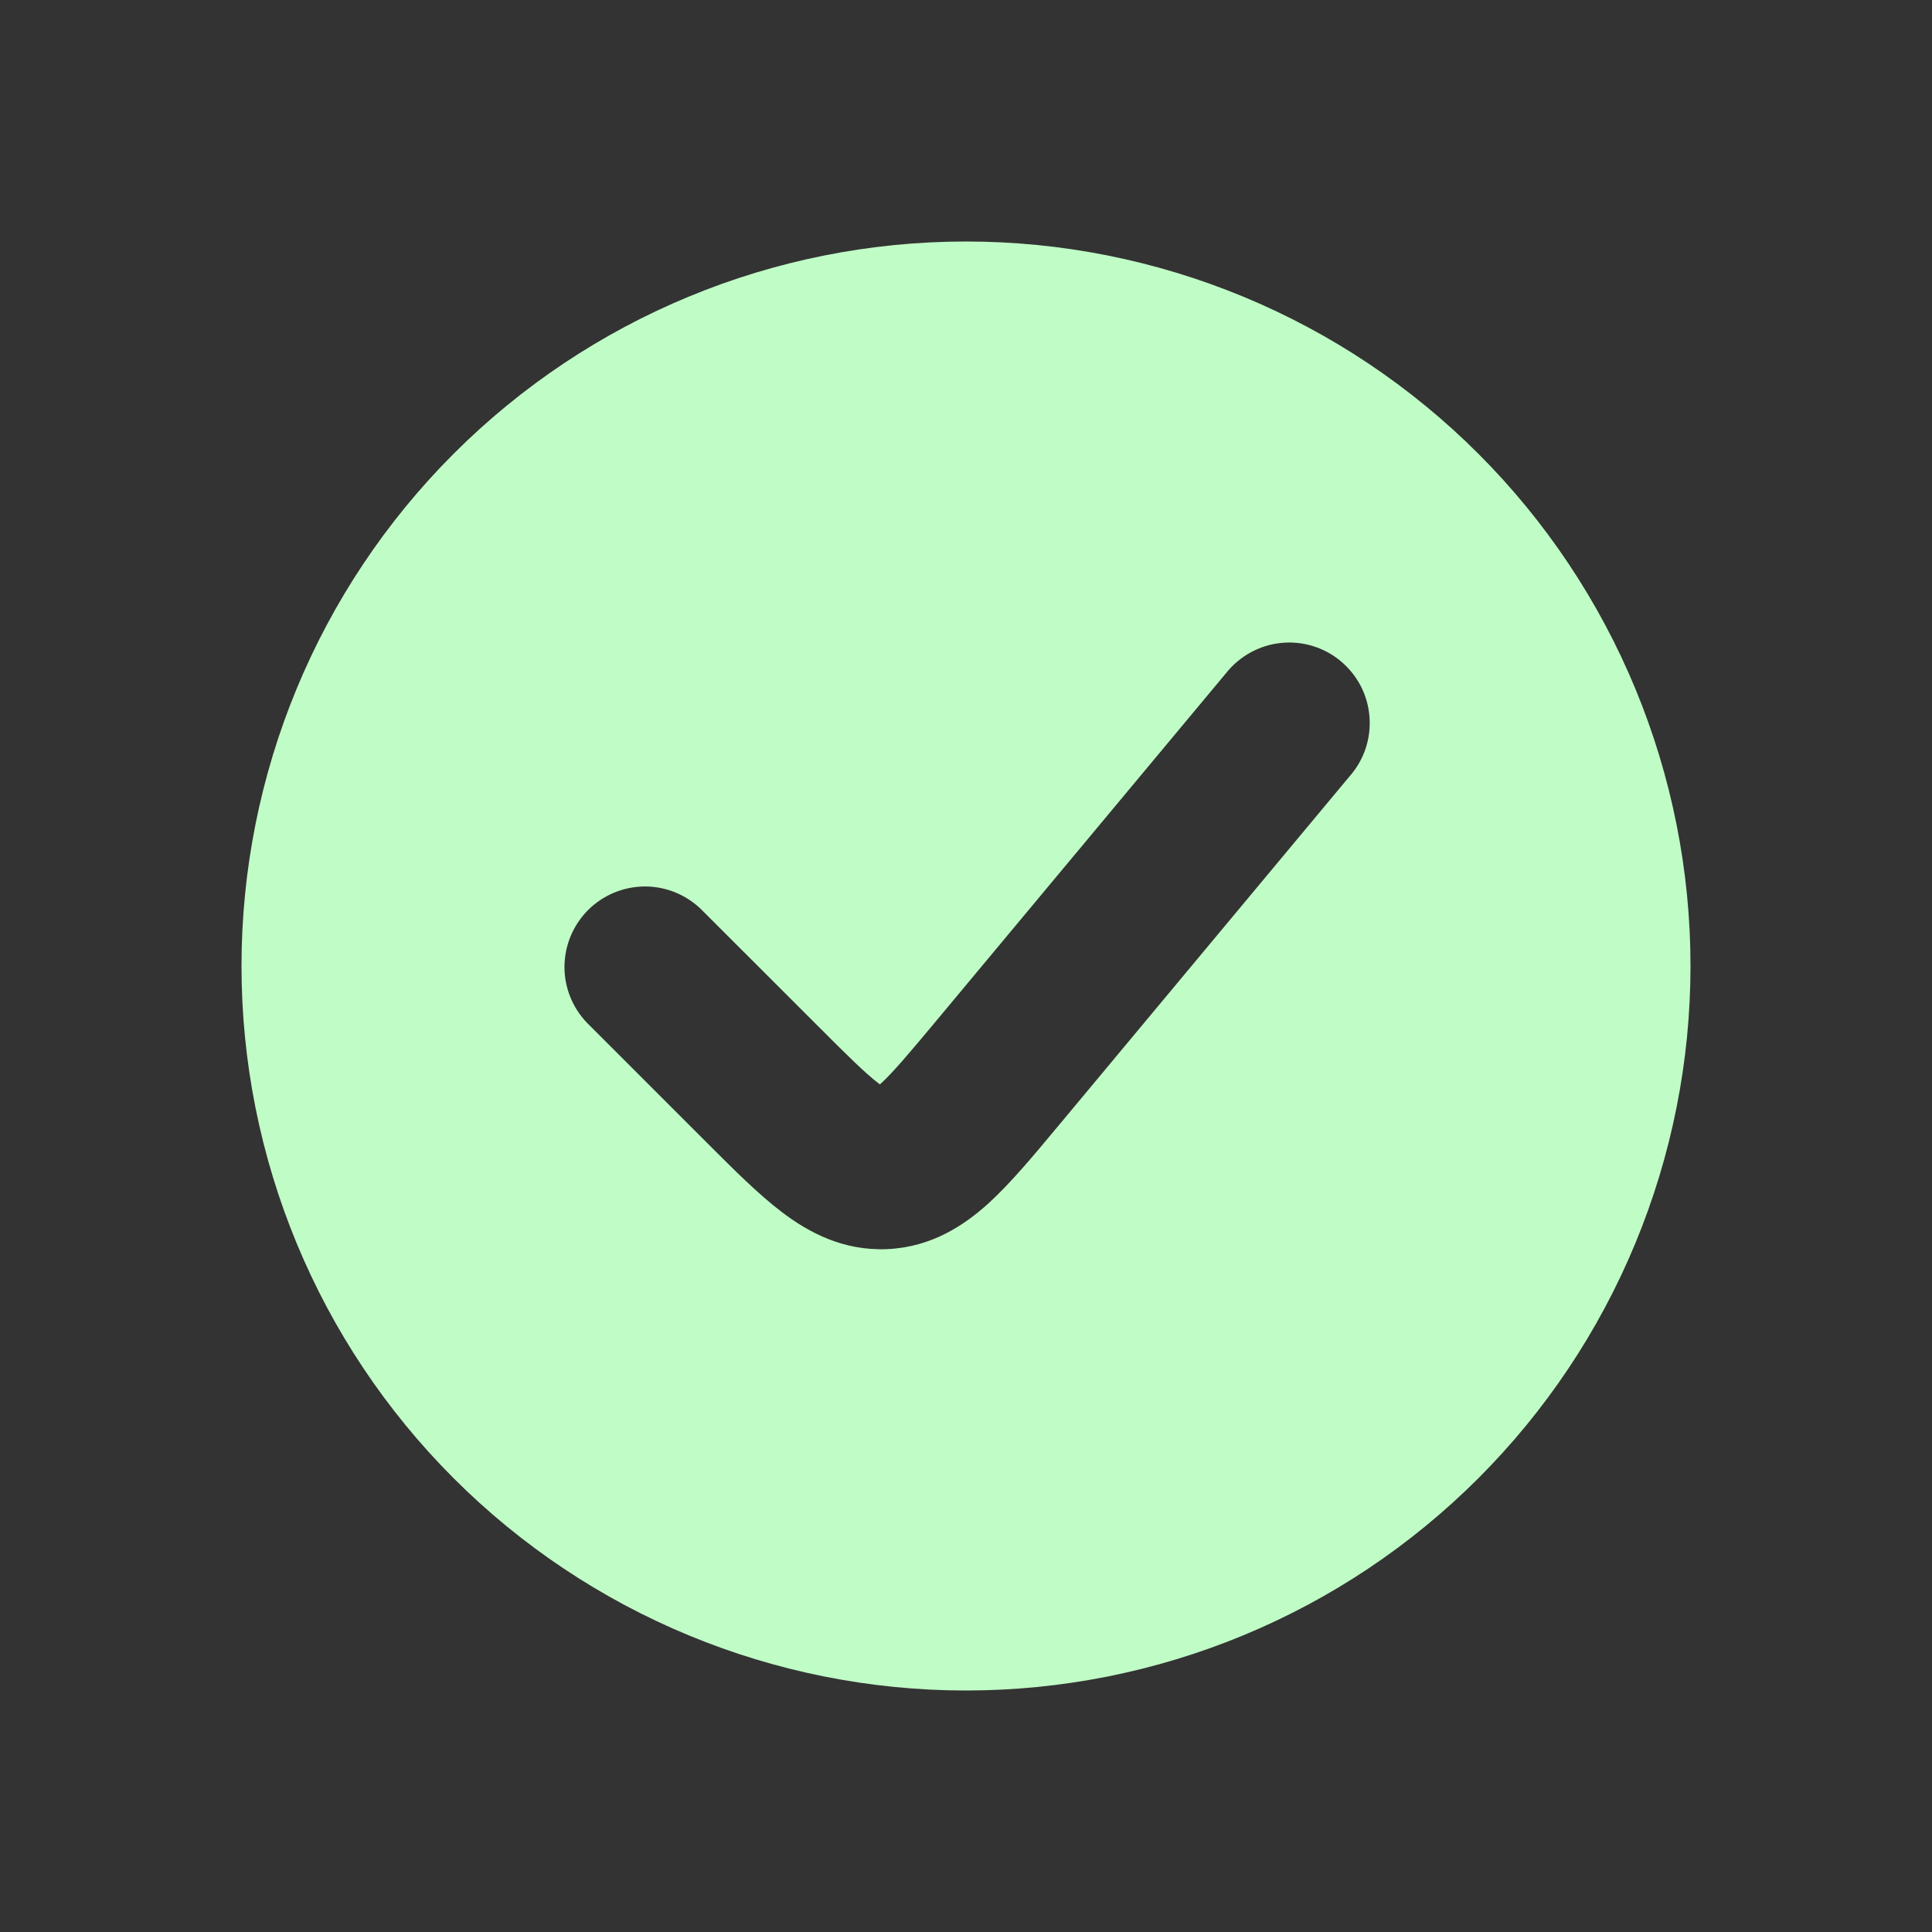 <svg width="24" height="24" viewBox="0 0 24 24" fill="none" xmlns="http://www.w3.org/2000/svg">
<rect x="0" y="0" width="24" height="24" fill="#333333" stroke="none"/>
<path fill-rule="evenodd" clip-rule="evenodd" d="M12 21C13.182 21 14.352 20.767 15.444 20.315C16.536 19.863 17.528 19.2 18.364 18.364C19.2 17.528 19.863 16.536 20.315 15.444C20.767 14.352 21 13.182 21 12C21 10.818 20.767 9.648 20.315 8.556C19.863 7.464 19.2 6.472 18.364 5.636C17.528 4.8 16.536 4.137 15.444 3.685C14.352 3.233 13.182 3 12 3C9.613 3 7.324 3.948 5.636 5.636C3.948 7.324 3 9.613 3 12C3 14.387 3.948 16.676 5.636 18.364C7.324 20.052 9.613 21 12 21ZM16.768 9.64C16.856 9.54 16.923 9.423 16.965 9.296C17.006 9.17 17.023 9.036 17.012 8.903C17.002 8.77 16.965 8.641 16.904 8.522C16.842 8.404 16.758 8.299 16.655 8.213C16.553 8.128 16.435 8.064 16.307 8.025C16.18 7.986 16.046 7.973 15.913 7.987C15.78 8 15.652 8.041 15.535 8.105C15.418 8.169 15.315 8.256 15.232 8.36L11.634 12.677C11.287 13.093 11.092 13.324 10.937 13.465L10.931 13.471L10.924 13.466C10.756 13.339 10.541 13.127 10.159 12.744L8.707 11.293C8.518 11.111 8.266 11.01 8.004 11.012C7.741 11.015 7.491 11.12 7.305 11.305C7.12 11.491 7.015 11.741 7.012 12.004C7.01 12.266 7.111 12.518 7.293 12.707L8.744 14.158L8.785 14.199C9.112 14.526 9.425 14.84 9.718 15.061C10.045 15.309 10.474 15.541 11.023 15.517C11.573 15.492 11.979 15.221 12.283 14.945C12.553 14.698 12.838 14.357 13.133 14.002L13.17 13.958L16.768 9.64Z" fill="#C0FCC6"/>
</svg>
